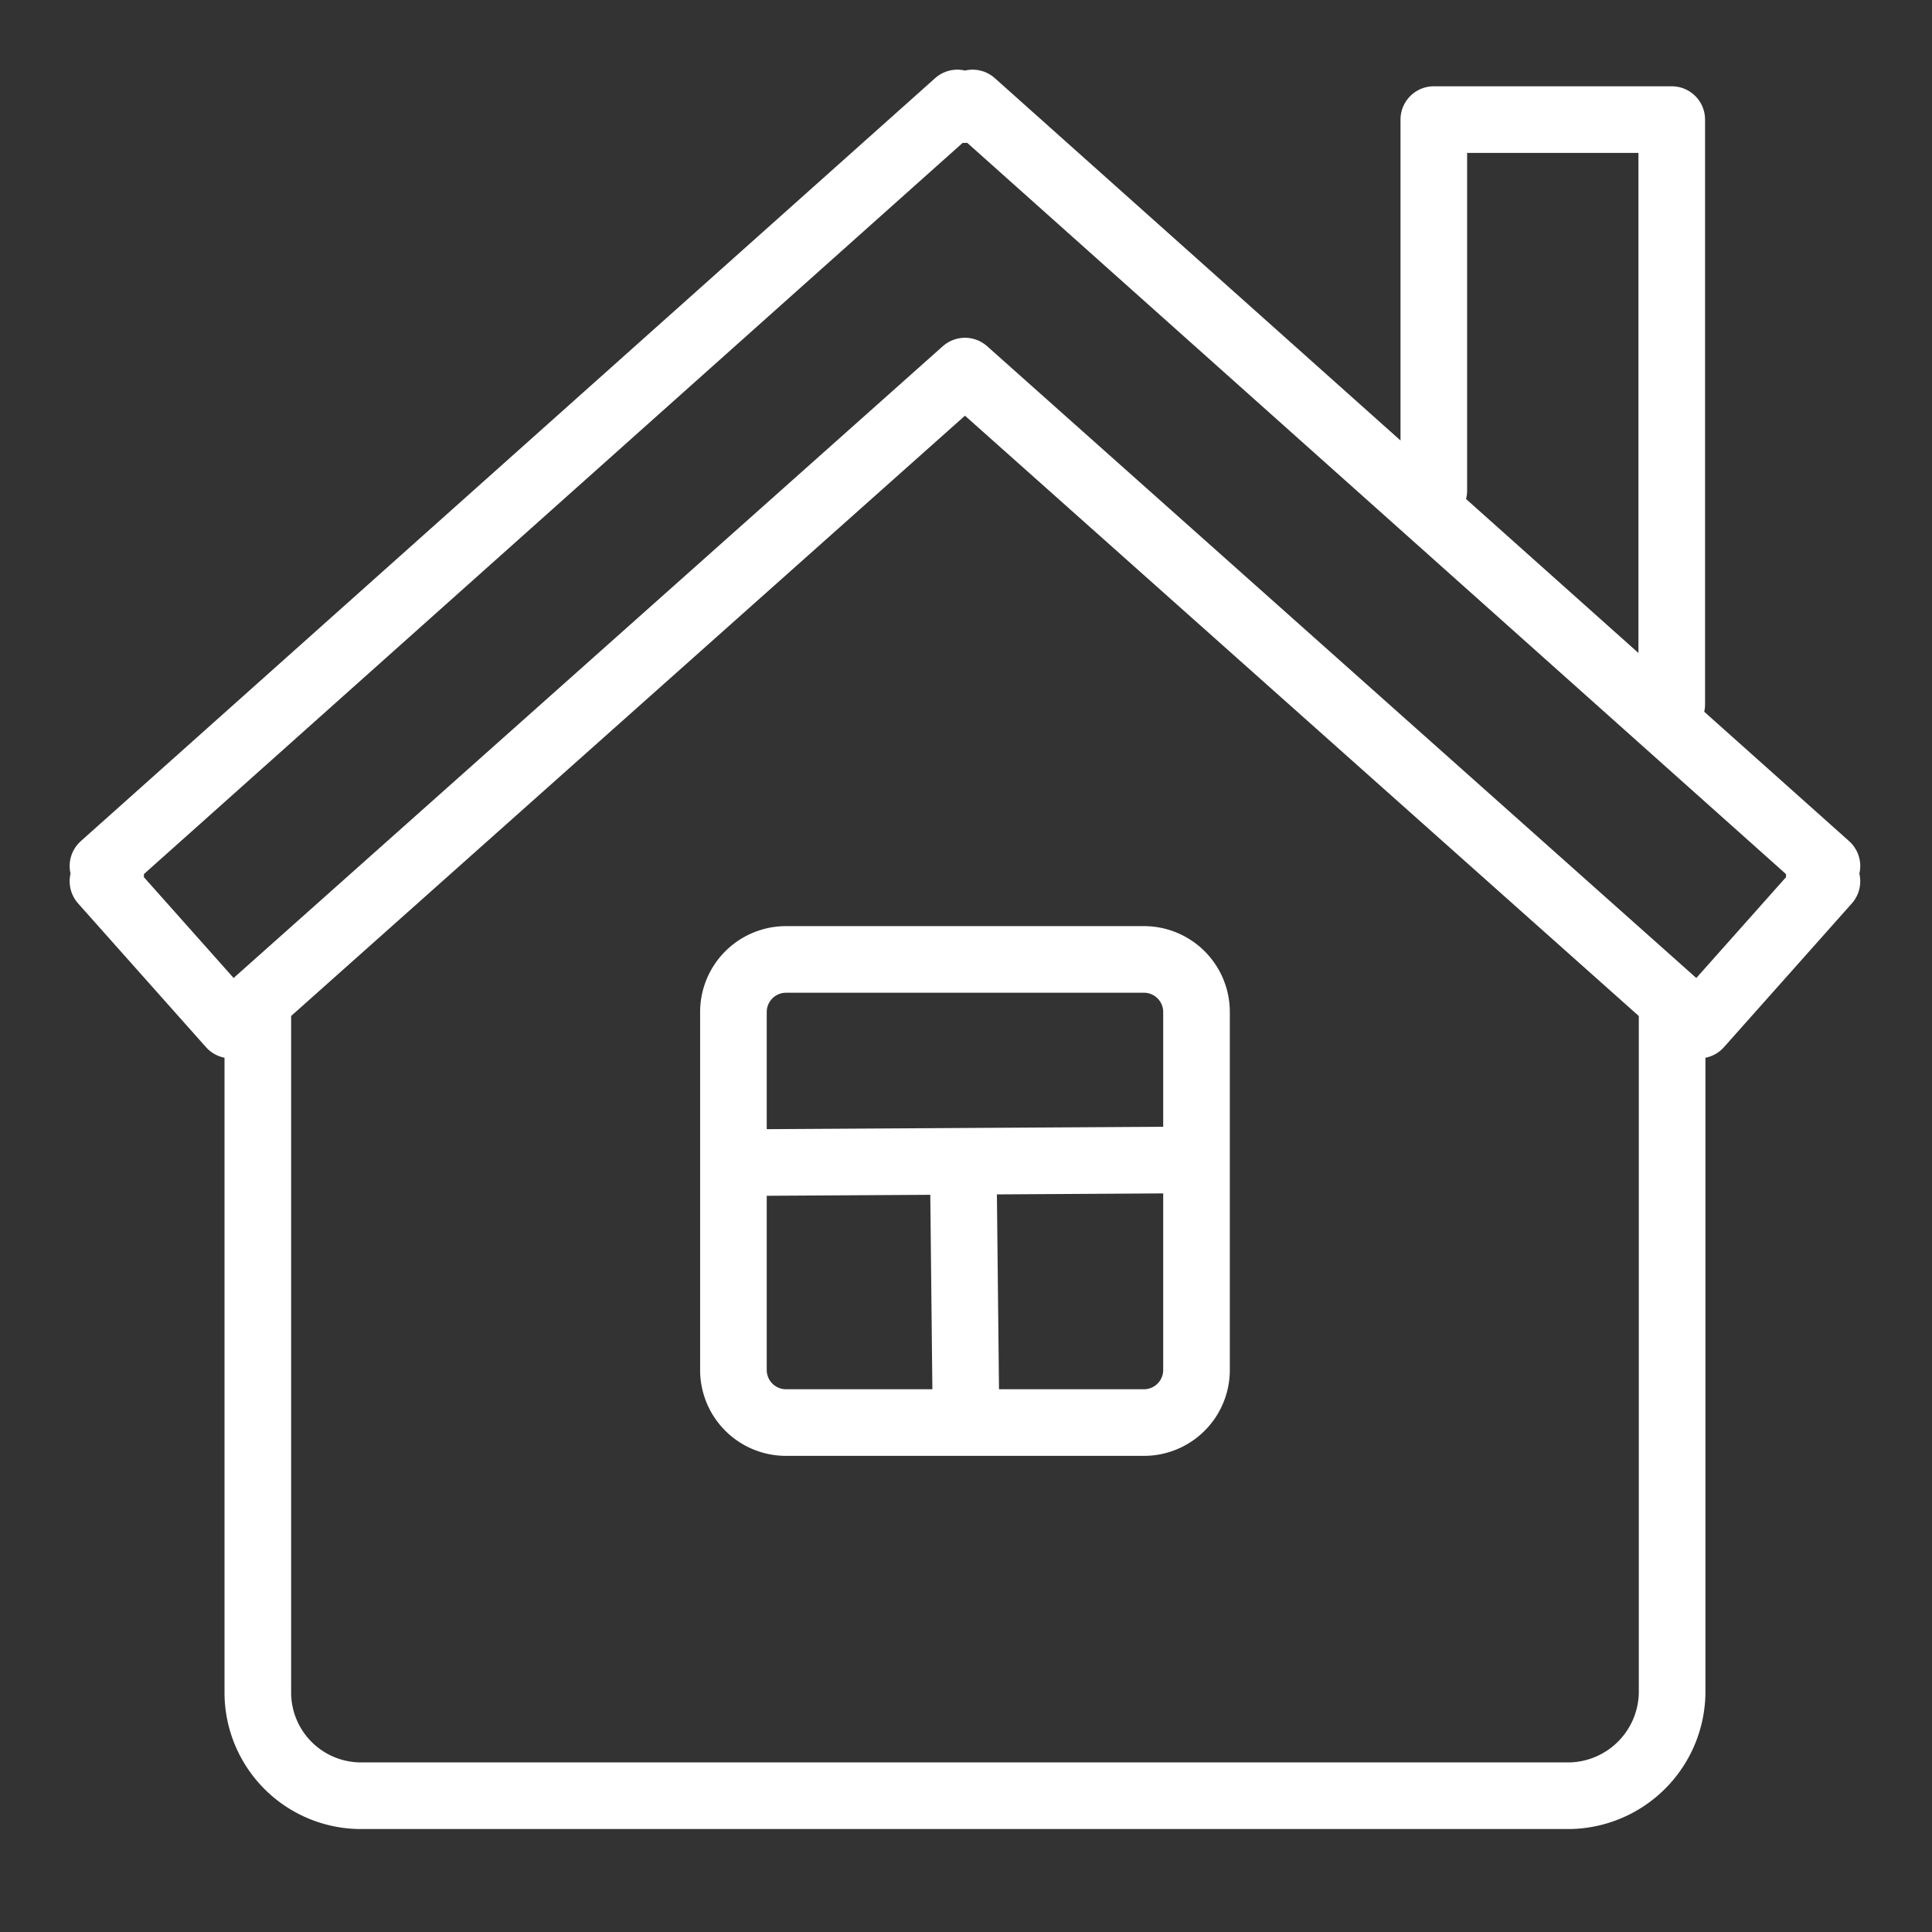 <svg xmlns="http://www.w3.org/2000/svg" xmlns:xlink="http://www.w3.org/1999/xlink" width="58" height="58" viewBox="0 0 58 58">
  <rect x="0" y="0" width="58" height="58" fill="#333333" stroke="none"/>
  <defs>
    <clipPath id="clip-path">
      <rect id="Rectangle_505" data-name="Rectangle 505" width="53.938" height="53" fill="none" stroke="#fff" stroke-width="2"/>
    </clipPath>
    <clipPath id="clip-industrial">
      <rect width="58" height="58"/>
    </clipPath>
  </defs>
  <g id="industrial" clip-path="url(#clip-industrial)">
    <g id="Group_4038" data-name="Group 4038" transform="translate(2 2)">
      <g id="Group_4037" data-name="Group 4037" clip-path="url(#clip-path)">
        <path id="Path_3255" data-name="Path 3255" d="M79.277,180.154V200.91a3.133,3.133,0,0,1-3.069,3.069H39.888a3.1,3.1,0,0,1-3.069-3.069V180.154" transform="translate(-31.079 -152.07)" fill="none" stroke="#fff" stroke-linecap="round" stroke-linejoin="round" stroke-width="2"/>
        <path id="Path_3256" data-name="Path 3256" d="M140.739,171.937H129.985a1.579,1.579,0,0,0-1.574,1.575v10.753a1.578,1.578,0,0,0,1.574,1.575h10.754a1.578,1.578,0,0,0,1.574-1.575V173.512A1.578,1.578,0,0,0,140.739,171.937Z" transform="translate(-108.393 -145.134)" fill="none" stroke="#fff" stroke-linecap="round" stroke-linejoin="round" stroke-width="2"/>
        <line id="Line_42" data-name="Line 42" x2="0.079" y2="7.353" transform="translate(26.919 33.045)" fill="none" stroke="#fff" stroke-linecap="round" stroke-linejoin="round" stroke-width="2"/>
        <line id="Line_43" data-name="Line 43" x1="13.123" y2="0.079" transform="translate(20.407 32.823)" fill="none" stroke="#fff" stroke-linecap="round" stroke-linejoin="round" stroke-width="2"/>
        <path id="Path_3257" data-name="Path 3257" d="M270.429,27.756V10.2h-7.143V21.338" transform="translate(-222.242 -8.61)" fill="none" stroke="#fff" stroke-linecap="round" stroke-linejoin="round" stroke-width="2"/>
        <path id="Path_3258" data-name="Path 3258" d="M7,29.907l.23.253L7,30.365l3.84,4.316L32.878,15.049,54.915,34.682l3.84-4.316-.23-.206.23-.253L33.107,7l-.229.2L32.649,7Z" transform="translate(-5.909 -5.909)" fill="none" stroke="#fff" stroke-linecap="round" stroke-linejoin="round" stroke-width="2"/>
      </g>
    </g>
  </g>
</svg>
